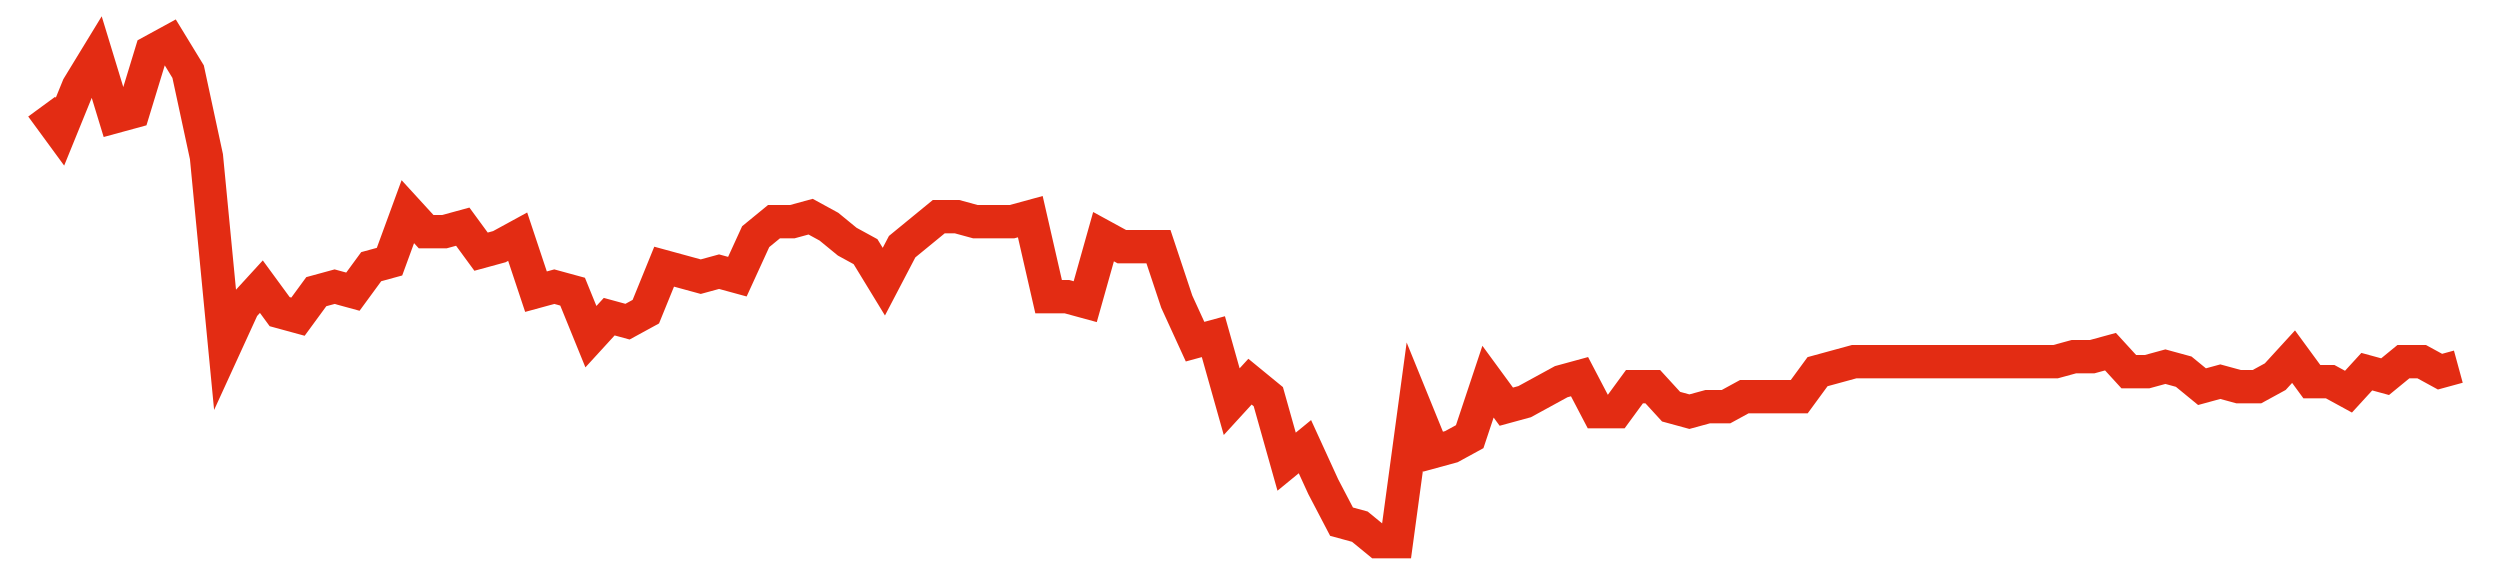 <svg width="300" height="70" viewBox="0 0 300 70" xmlns="http://www.w3.org/2000/svg">
    <path d="M 5,12.8 L 7.197,15.8 L 9.394,10.4 L 11.591,6.8 L 13.788,14 L 15.985,13.4 L 18.182,6.2 L 20.379,5 L 22.576,8.6 L 24.773,18.8 L 26.97,41.6 L 29.167,36.8 L 31.364,34.4 L 33.561,37.4 L 35.758,38 L 37.955,35 L 40.152,34.4 L 42.348,35 L 44.545,32 L 46.742,31.4 L 48.939,25.4 L 51.136,27.8 L 53.333,27.8 L 55.53,27.2 L 57.727,30.2 L 59.924,29.6 L 62.121,28.4 L 64.318,35 L 66.515,34.4 L 68.712,35 L 70.909,40.4 L 73.106,38 L 75.303,38.6 L 77.5,37.4 L 79.697,32 L 81.894,32.6 L 84.091,33.2 L 86.288,32.6 L 88.485,33.2 L 90.682,28.4 L 92.879,26.6 L 95.076,26.6 L 97.273,26 L 99.47,27.2 L 101.667,29 L 103.864,30.2 L 106.061,33.8 L 108.258,29.6 L 110.455,27.8 L 112.652,26 L 114.848,26 L 117.045,26.6 L 119.242,26.6 L 121.439,26.6 L 123.636,26 L 125.833,35.6 L 128.03,35.6 L 130.227,36.2 L 132.424,28.4 L 134.621,29.6 L 136.818,29.6 L 139.015,29.6 L 141.212,36.2 L 143.409,41 L 145.606,40.4 L 147.803,48.2 L 150,45.8 L 152.197,47.6 L 154.394,55.4 L 156.591,53.6 L 158.788,58.4 L 160.985,62.6 L 163.182,63.2 L 165.379,65 L 167.576,65 L 169.773,48.8 L 171.97,54.2 L 174.167,53.6 L 176.364,52.4 L 178.561,45.8 L 180.758,48.8 L 182.955,48.2 L 185.152,47 L 187.348,45.8 L 189.545,45.2 L 191.742,49.4 L 193.939,49.4 L 196.136,46.4 L 198.333,46.4 L 200.53,48.8 L 202.727,49.4 L 204.924,48.8 L 207.121,48.8 L 209.318,47.6 L 211.515,47.6 L 213.712,47.6 L 215.909,47.6 L 218.106,44.6 L 220.303,44 L 222.5,43.4 L 224.697,43.4 L 226.894,43.4 L 229.091,43.4 L 231.288,43.4 L 233.485,43.4 L 235.682,43.4 L 237.879,43.4 L 240.076,43.4 L 242.273,43.4 L 244.47,43.4 L 246.667,43.4 L 248.864,42.8 L 251.061,42.8 L 253.258,42.2 L 255.455,44.6 L 257.652,44.6 L 259.848,44 L 262.045,44.6 L 264.242,46.4 L 266.439,45.8 L 268.636,46.4 L 270.833,46.4 L 273.03,45.2 L 275.227,42.8 L 277.424,45.8 L 279.621,45.8 L 281.818,47 L 284.015,44.6 L 286.212,45.2 L 288.409,43.4 L 290.606,43.4 L 292.803,44.6 L 295,44" fill="none" stroke="#E32C13" stroke-width="4"/>
</svg>